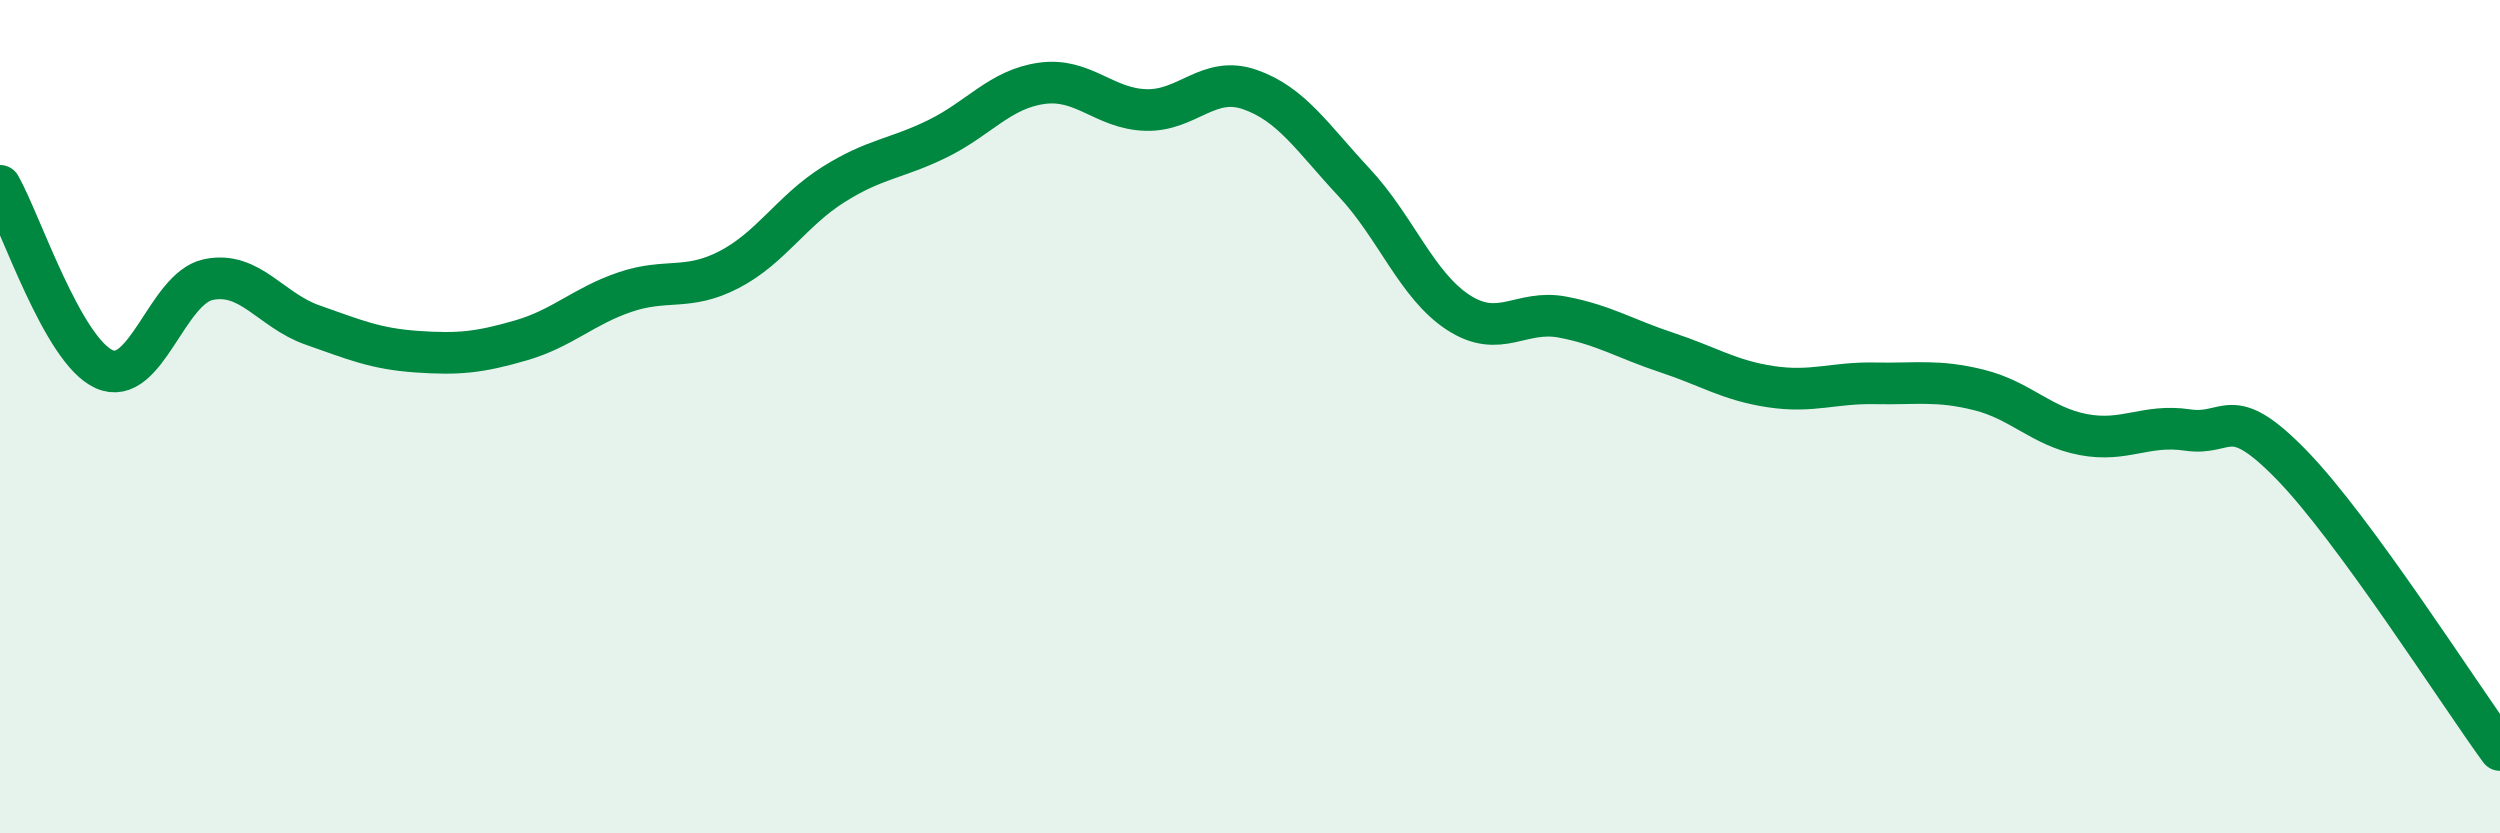 
    <svg width="60" height="20" viewBox="0 0 60 20" xmlns="http://www.w3.org/2000/svg">
      <path
        d="M 0,4.46 C 0.5,5.34 1.5,8.41 2.5,8.86 C 3.5,9.31 4,6.92 5,6.71 C 6,6.5 6.5,7.45 7.5,7.8 C 8.5,8.15 9,8.37 10,8.44 C 11,8.51 11.5,8.46 12.5,8.17 C 13.5,7.88 14,7.35 15,7.01 C 16,6.67 16.5,6.99 17.5,6.47 C 18.5,5.95 19,5.06 20,4.43 C 21,3.8 21.5,3.82 22.5,3.33 C 23.5,2.84 24,2.14 25,2 C 26,1.86 26.5,2.61 27.5,2.64 C 28.5,2.67 29,1.8 30,2.15 C 31,2.5 31.5,3.31 32.5,4.38 C 33.5,5.45 34,6.85 35,7.5 C 36,8.15 36.5,7.42 37.5,7.61 C 38.5,7.8 39,8.13 40,8.46 C 41,8.79 41.5,9.13 42.5,9.28 C 43.5,9.43 44,9.18 45,9.2 C 46,9.22 46.5,9.11 47.5,9.36 C 48.5,9.61 49,10.24 50,10.43 C 51,10.62 51.5,10.17 52.5,10.32 C 53.5,10.47 53.5,9.62 55,11.16 C 56.5,12.7 59,16.63 60,18L60 20L0 20Z"
        fill="#008740"
        opacity="0.1"
        stroke-linecap="round"
        stroke-linejoin="round"
      />
      <path
        d="M 0,4.46 C 0.5,5.34 1.5,8.41 2.5,8.86 C 3.5,9.31 4,6.92 5,6.71 C 6,6.5 6.5,7.45 7.5,7.8 C 8.5,8.15 9,8.37 10,8.44 C 11,8.51 11.5,8.46 12.5,8.17 C 13.5,7.88 14,7.35 15,7.01 C 16,6.67 16.5,6.99 17.5,6.47 C 18.5,5.95 19,5.06 20,4.43 C 21,3.8 21.5,3.82 22.5,3.33 C 23.5,2.84 24,2.14 25,2 C 26,1.86 26.5,2.61 27.5,2.64 C 28.5,2.67 29,1.8 30,2.15 C 31,2.5 31.5,3.31 32.5,4.38 C 33.5,5.45 34,6.85 35,7.5 C 36,8.15 36.5,7.42 37.5,7.61 C 38.5,7.8 39,8.13 40,8.46 C 41,8.79 41.5,9.13 42.5,9.28 C 43.5,9.43 44,9.18 45,9.2 C 46,9.22 46.5,9.11 47.5,9.36 C 48.5,9.61 49,10.24 50,10.43 C 51,10.62 51.5,10.17 52.5,10.32 C 53.5,10.47 53.5,9.62 55,11.16 C 56.5,12.7 59,16.63 60,18"
        stroke="#008740"
        stroke-width="1"
        fill="none"
        stroke-linecap="round"
        stroke-linejoin="round"
      />
    </svg>
  